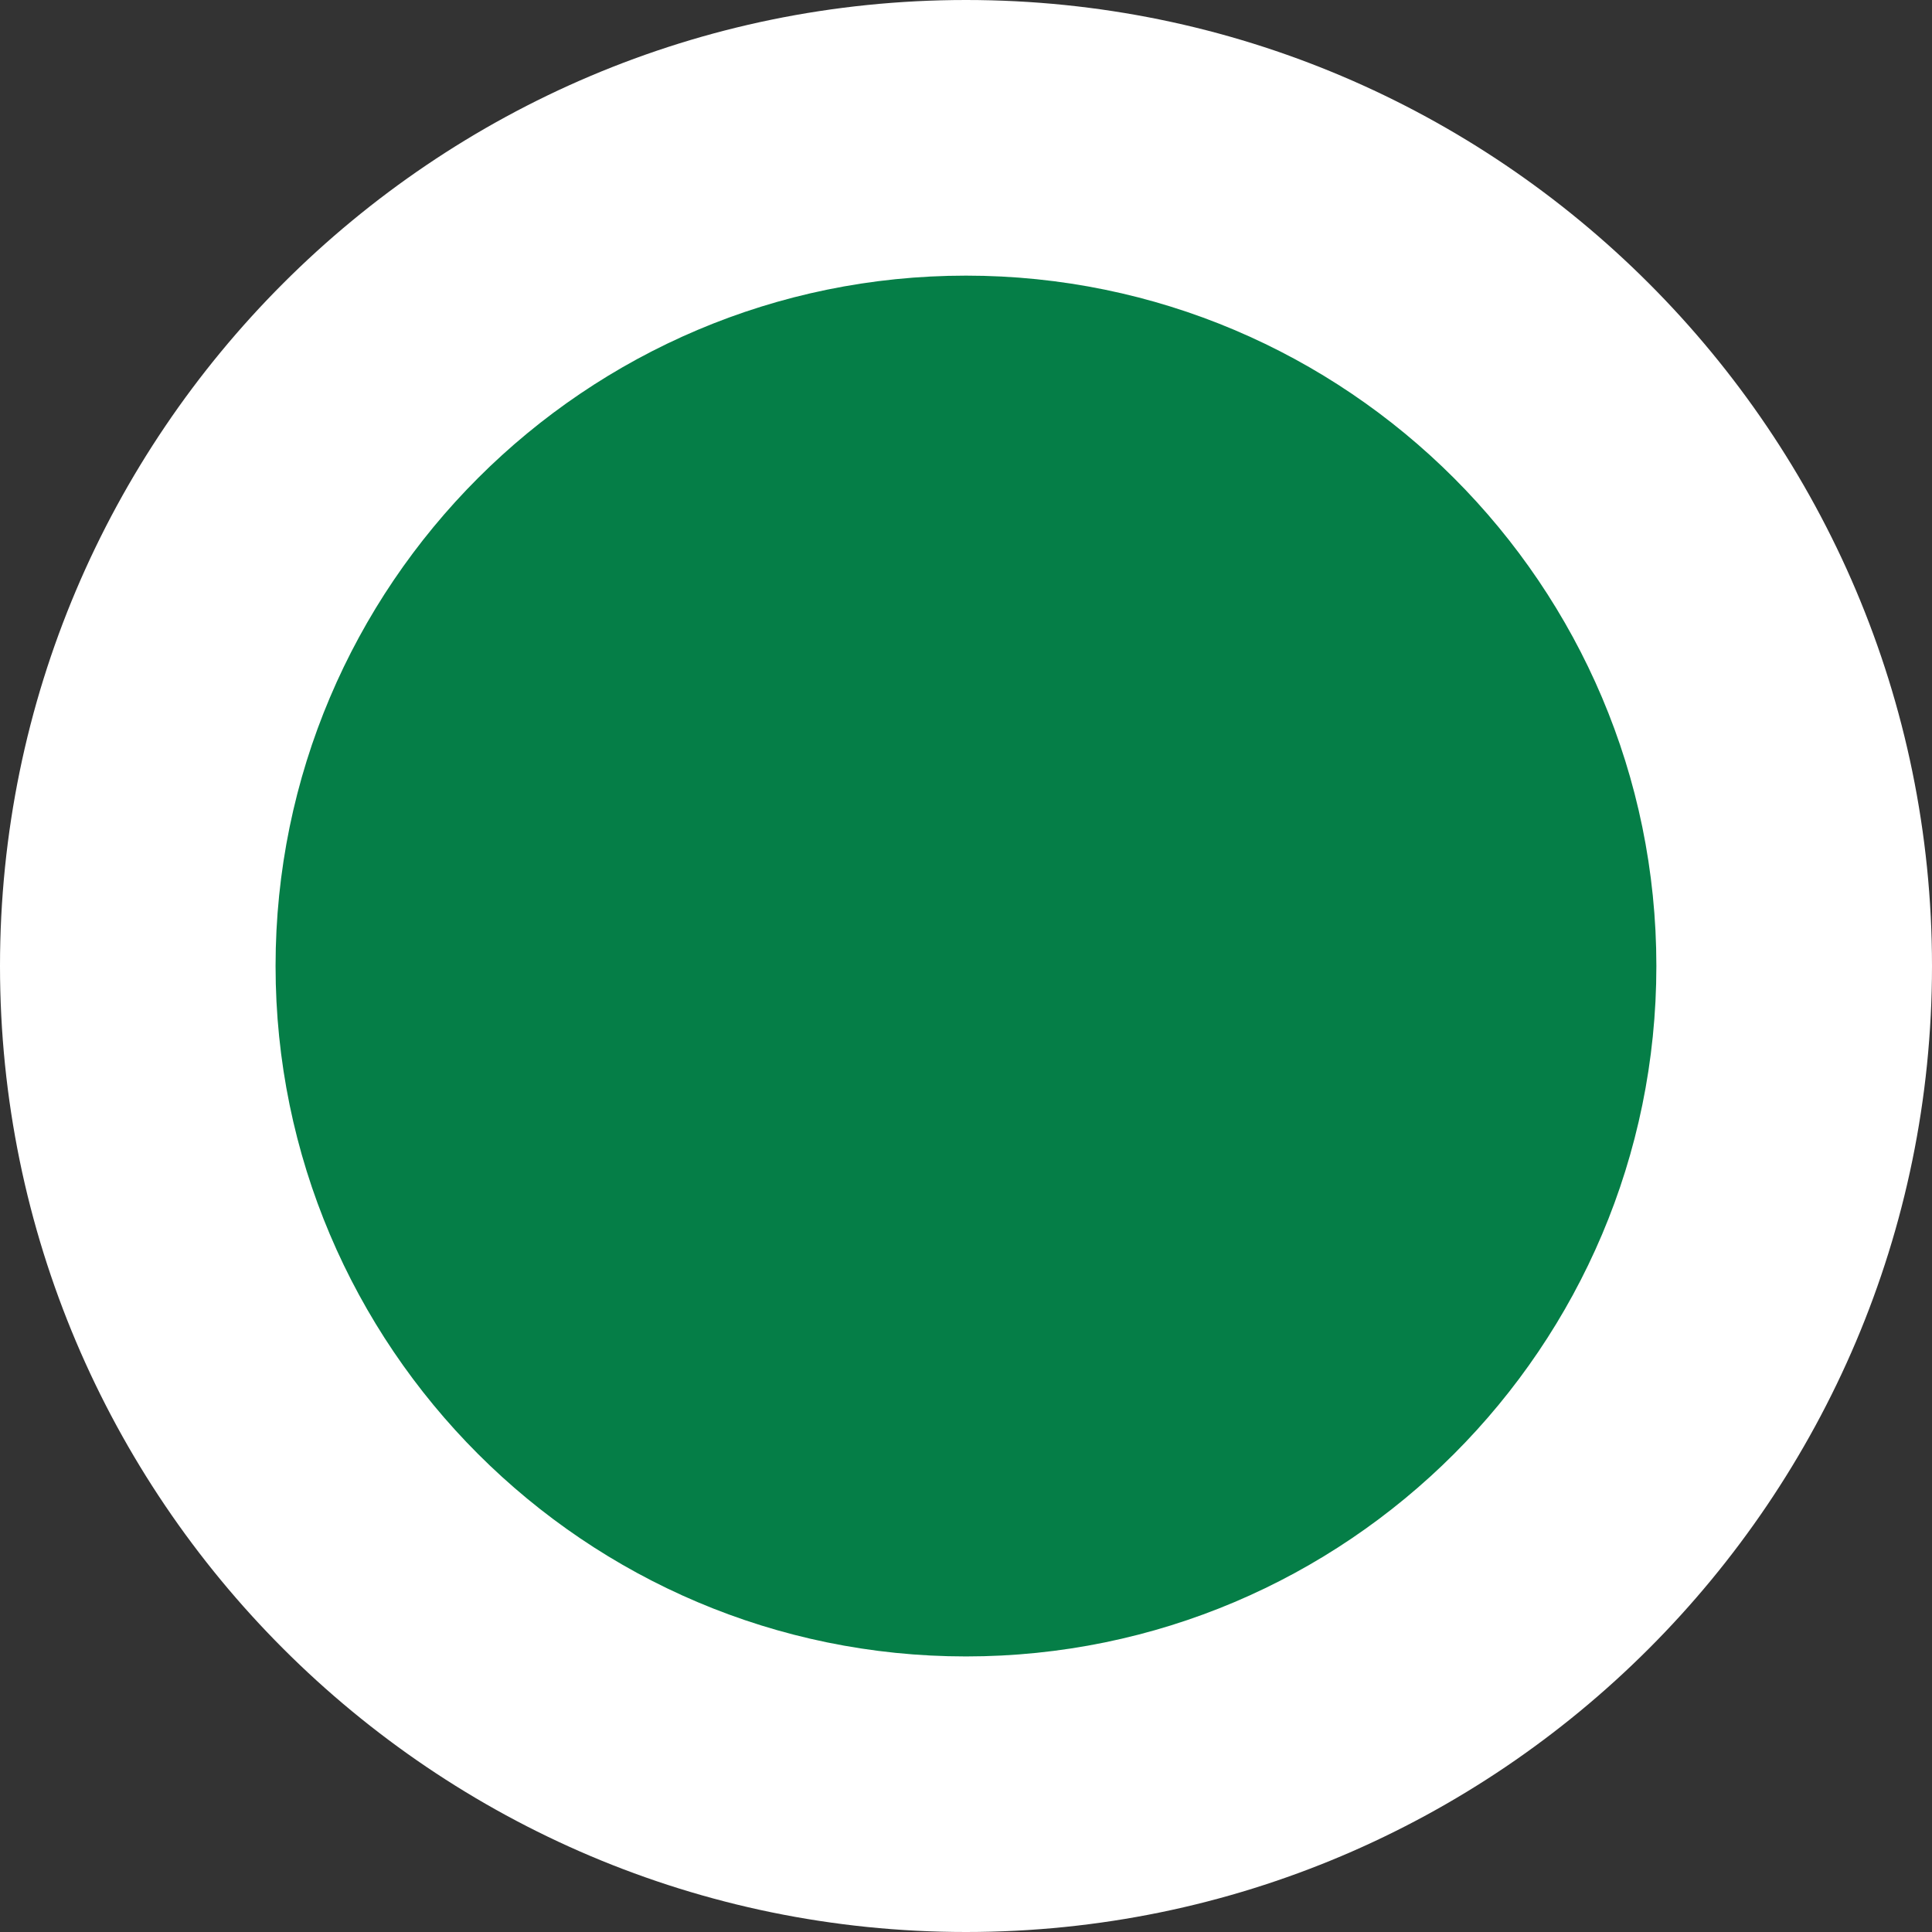 <?xml version="1.0" encoding="UTF-8"?>
<svg id="uuid-aa93d7e1-d89e-4c1c-a81f-1f9816c1c61a" data-name="Layer_1" xmlns="http://www.w3.org/2000/svg" viewBox="0 0 30 30">
  <rect x="0" y="0" width="30" height="30" fill="#333333" stroke="none"/>
  <circle cx="15" cy="15" r="12.86" style="fill: #057e47;"/>
  <path d="M15,30C6.729,30,0,23.271,0,15S6.729,0,15,0s15,6.729,15,15-6.729,15-15,15ZM15,4.28c-5.912,0-10.721,4.809-10.721,10.72s4.809,10.721,10.721,10.721,10.72-4.809,10.72-10.721-4.809-10.72-10.72-10.72Z" style="fill: #fff;"/>
</svg>